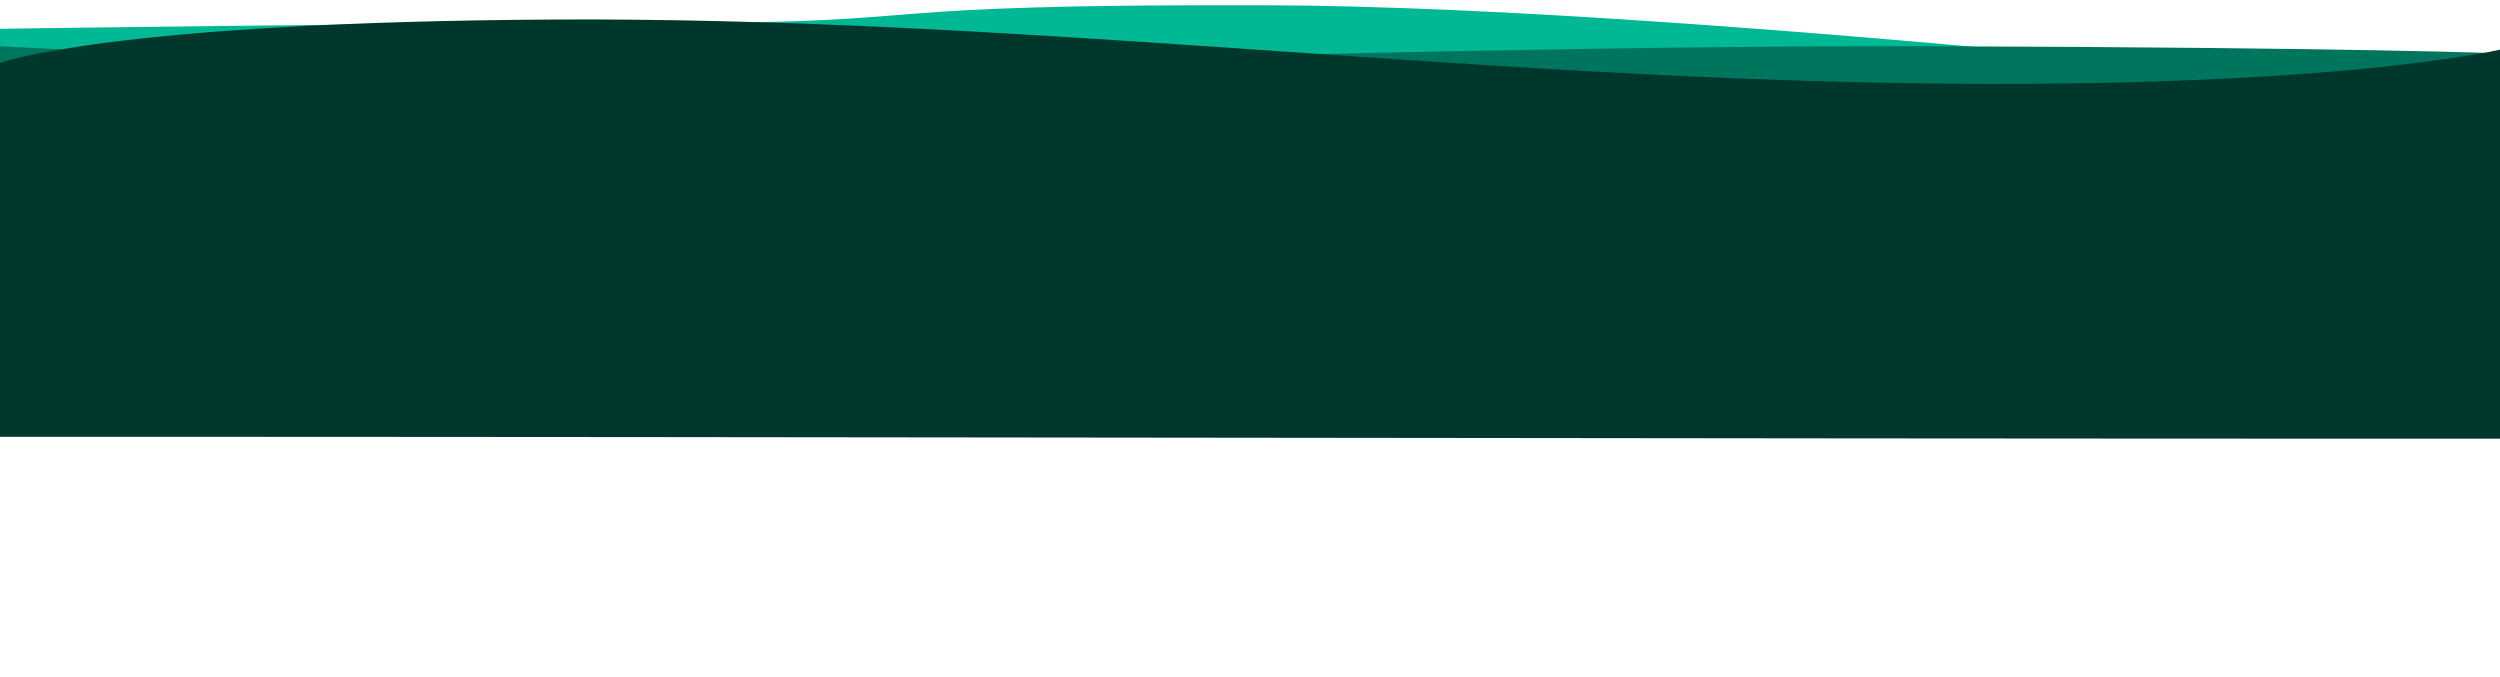 <?xml version="1.0" encoding="UTF-8" standalone="no"?>
<svg
   xmlns:dc="http://purl.org/dc/elements/1.1/"
   xmlns:cc="http://creativecommons.org/ns#"
   xmlns:rdf="http://www.w3.org/1999/02/22-rdf-syntax-ns#"
   xmlns:svg="http://www.w3.org/2000/svg"
   xmlns="http://www.w3.org/2000/svg"
   xmlns:sodipodi="http://sodipodi.sourceforge.net/DTD/sodipodi-0.dtd"
   xmlns:inkscape="http://www.inkscape.org/namespaces/inkscape"
   width="1920"
   height="520"
   viewBox="0 0 1920 520"
   version="1.1"
   id="svg917"
   sodipodi:docname="background_up.svg"
   inkscape:version="0.92.4 5da689c313, 2019-01-14">
  <defs
     id="defs921" />
  <sodipodi:namedview
     pagecolor="#ffffff"
     bordercolor="#666666"
     borderopacity="1"
     objecttolerance="10"
     gridtolerance="10"
     guidetolerance="10"
     inkscape:pageopacity="0"
     inkscape:pageshadow="2"
     inkscape:window-width="1676"
     inkscape:window-height="1011"
     id="namedview919"
     showgrid="false"
     inkscape:zoom="0.47140452"
     inkscape:cx="1400.4866"
     inkscape:cy="466.1607"
     inkscape:window-x="1280"
     inkscape:window-y="18"
     inkscape:window-maximized="0"
     inkscape:current-layer="Sfondo"
     showguides="false" />
  <g
     id="Sfondo"
     transform="translate(-8,-1086.601)">
    <path
       id="Path_3"
       data-name="Path 3"
       d="m -26,586.724 c 0,0 293.051,-4.48 514.1,-4.48 221.049,0 128.9,-14.625 460.481,-13.59 331.581,1.035 945.419,73.23 945.419,73.23 l 0,9.743 c 0,0 -614.081,32.78 -1044.141,21.205 -265.915,-7.157 -409.746,-21.205 -459.039,-21.205 -167.368,0 -416.82,16.413 -416.82,16.413 z"
       transform="translate(34,522)"
       inkscape:connector-curvature="0"
       style="fill:#00b894"
       sodipodi:nodetypes="cssccsscc" />
    <path
       id="Path_2"
       data-name="Path 2"
       d="m -14,565.1 c 0,0 281.051,15.608 502.1,15.608 221.049,0 646.881,-16.623 978.46,-15.608 331.579,1.015 439.44,5.465 439.44,5.465 v 83.943 c 0,0 -261.844,-38.8 -587.107,-40.827 -325.263,-2.027 -745.371,-20.895 -912.739,-20.895 -167.368,0 -420.154,34.953 -420.154,34.953 z"
       transform="translate(22,557)"
       inkscape:connector-curvature="0"
       style="fill:#00755e"
       sodipodi:nodetypes="cssccsscc" />
    <path
       id="Path_1"
       data-name="Path 1"
       d="m 12,581.9 c 0,0 84.525,-31.431 425.788,-33.3 341.263,-1.869 668.22,41.229 1012.43,48.378 344.21,7.149 481.782,-25.237 481.782,-25.237 l 0,298.778 c -693.391,0 -1244.325,-1.481 -1920,-1.481 z"
       transform="translate(-4,553)"
       inkscape:connector-curvature="0"
       style="fill:#00372c"
       sodipodi:nodetypes="csscccc" />
  </g>
</svg>
